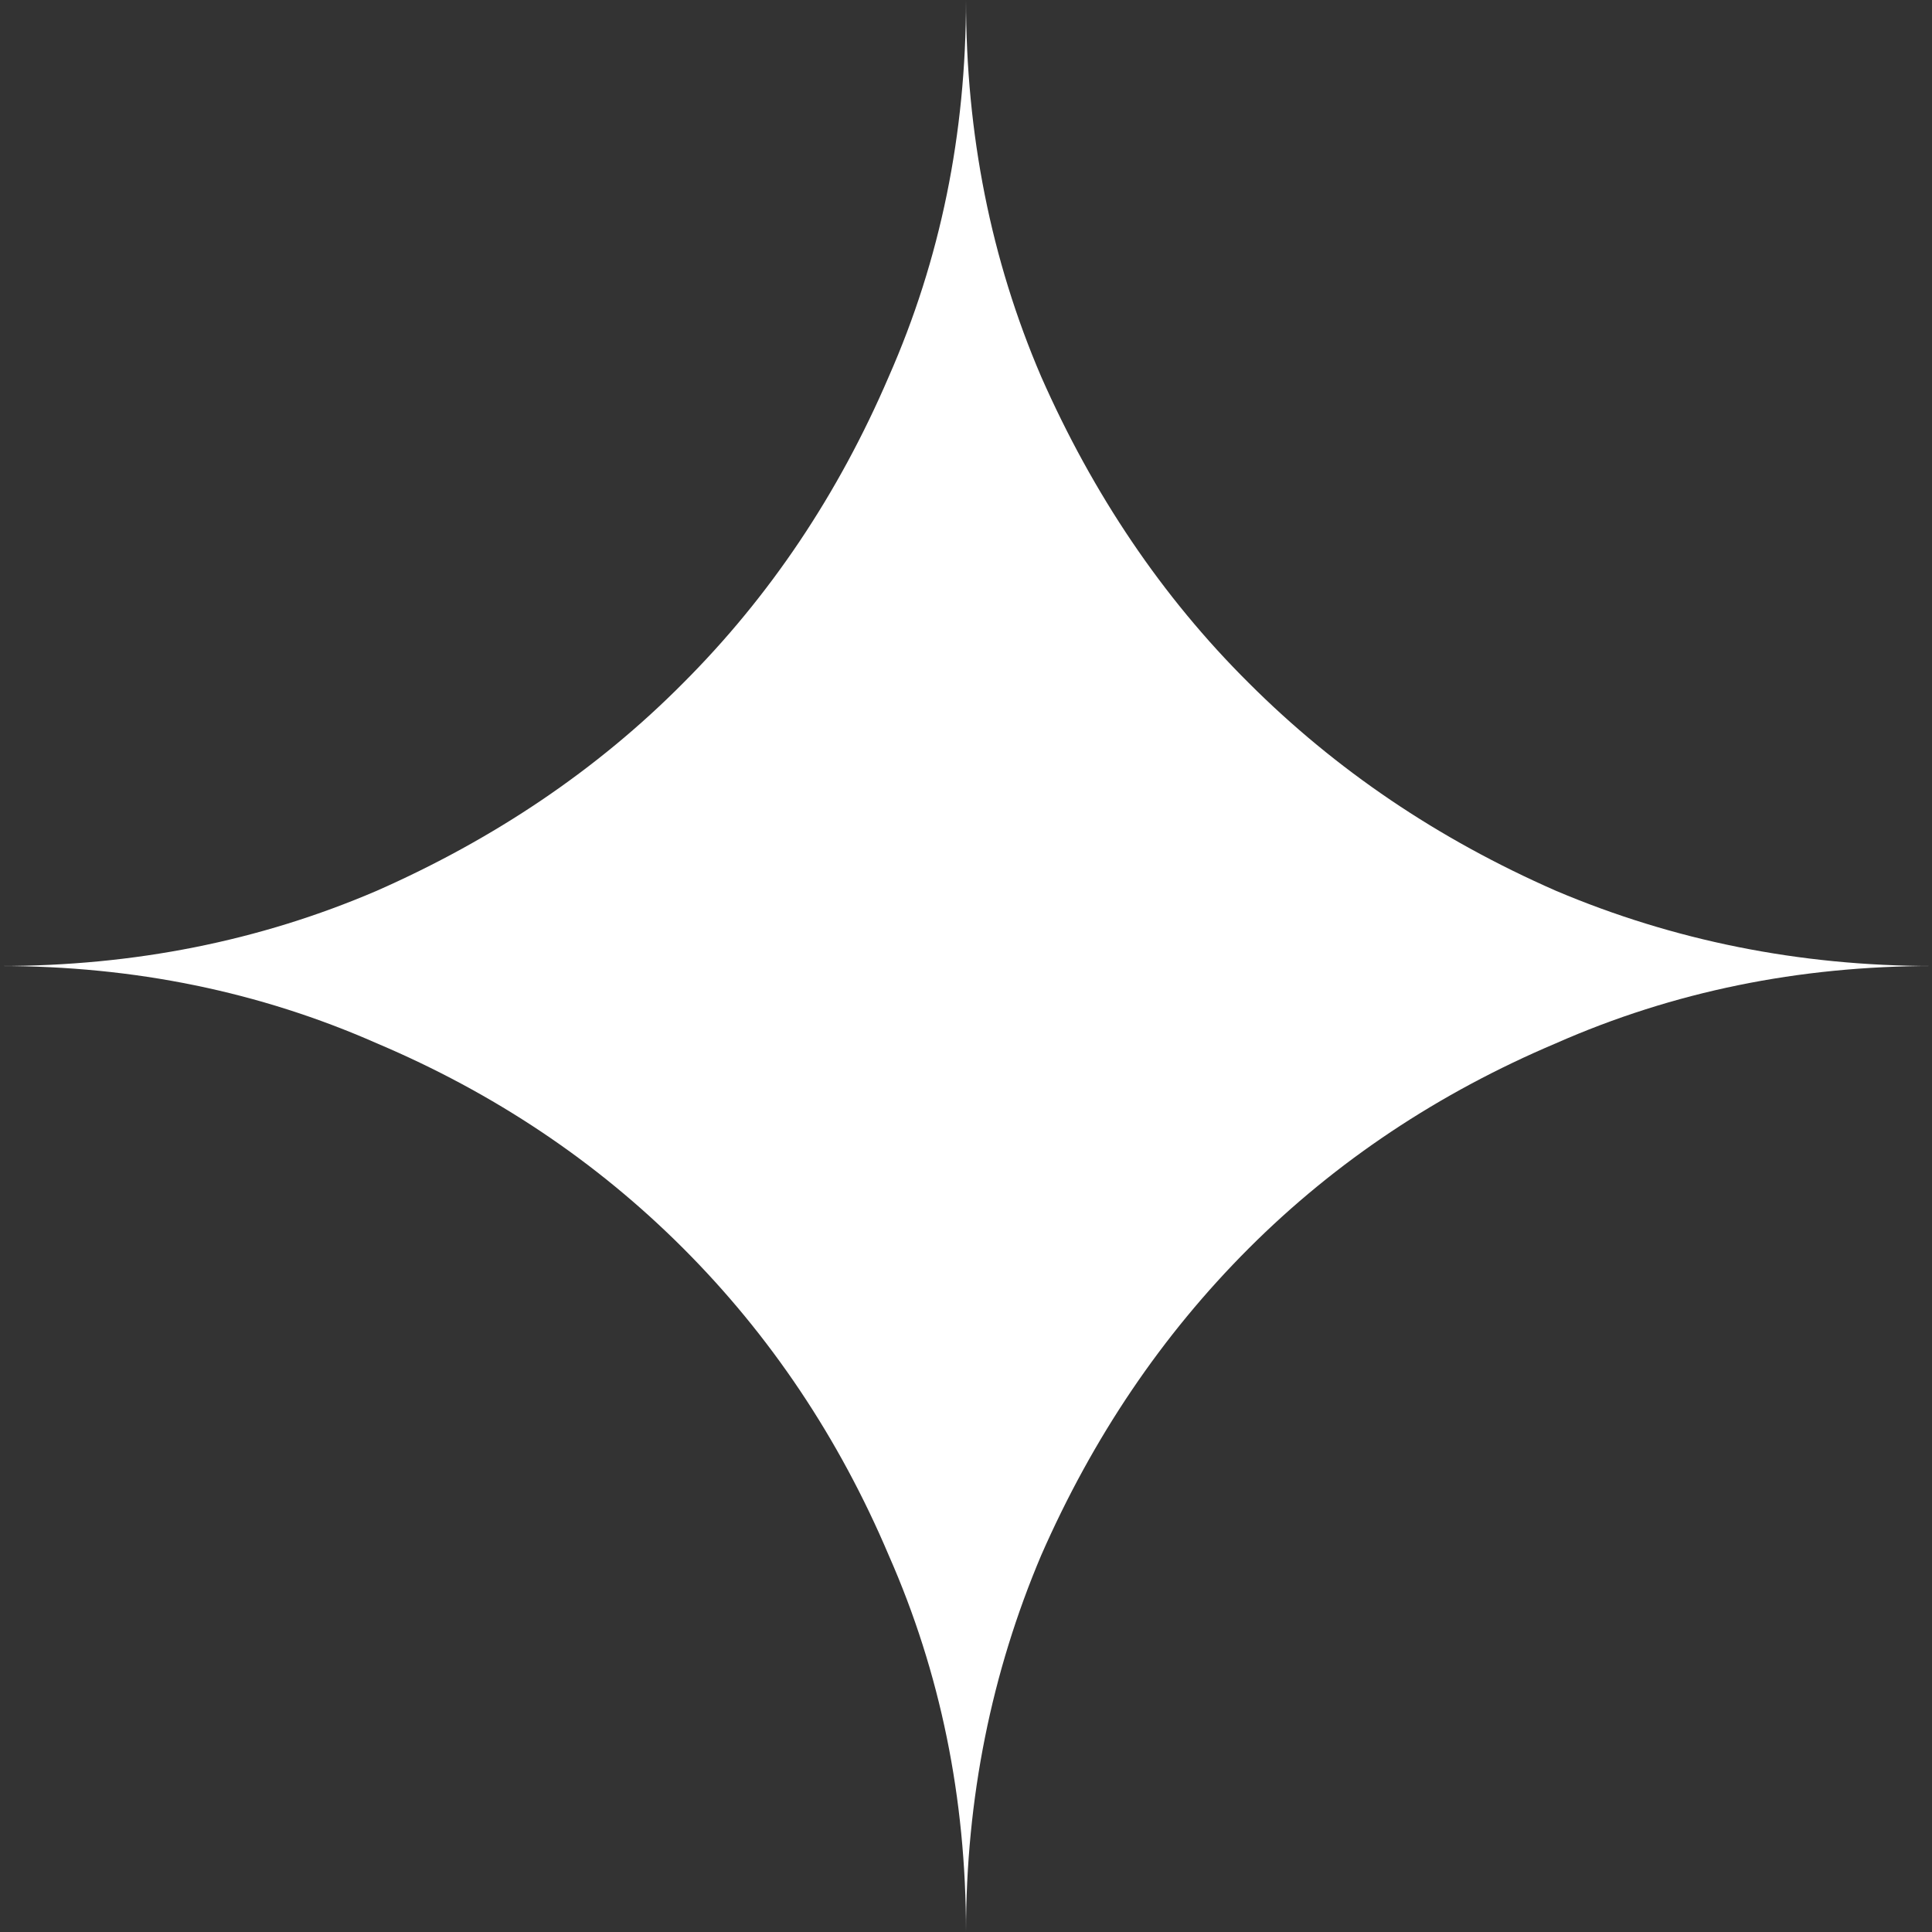 <svg viewBox="0 0 28 28" xmlns="http://www.w3.org/2000/svg" xmlns:xlink="http://www.w3.org/1999/xlink"><rect x="0" y="0" width="28" height="28" fill="#333333" stroke="none"/><radialGradient id="a" cx="-576.08" cy="491.7" fill="#fff" gradientTransform="matrix(28.23 9.544 76.464 -226.164 -21336.18 116711.38)" gradientUnits="userSpaceOnUse" r="1"><stop fill="#fff" offset=".07" stop-color="#fff"/><stop fill="#fff" offset=".34" stop-color="#fff"/><stop fill="#fff" offset=".67" stop-color="#fff"/></radialGradient><path d="m14 28c0-1.94-.37-3.76-1.12-5.46-.72-1.7-1.72-3.19-2.98-4.45s-2.74-2.25-4.44-2.97c-1.7-.75-3.52-1.12-5.46-1.12 1.94 0 3.76-.36 5.46-1.09 1.7-.75 3.19-1.75 4.44-3.01 1.26-1.26 2.25-2.74 2.98-4.44.75-1.7 1.12-3.52 1.12-5.46 0 1.94.36 3.76 1.09 5.46.75 1.7 1.75 3.19 3.01 4.44 1.26 1.26 2.74 2.26 4.45 3.01 1.7.72 3.52 1.09 5.46 1.09-1.94 0-3.76.37-5.46 1.12-1.7.72-3.19 1.71-4.45 2.97s-2.26 2.74-3.01 4.45c-.72 1.7-1.09 3.52-1.09 5.46z" fill="url(#a)"/></svg>